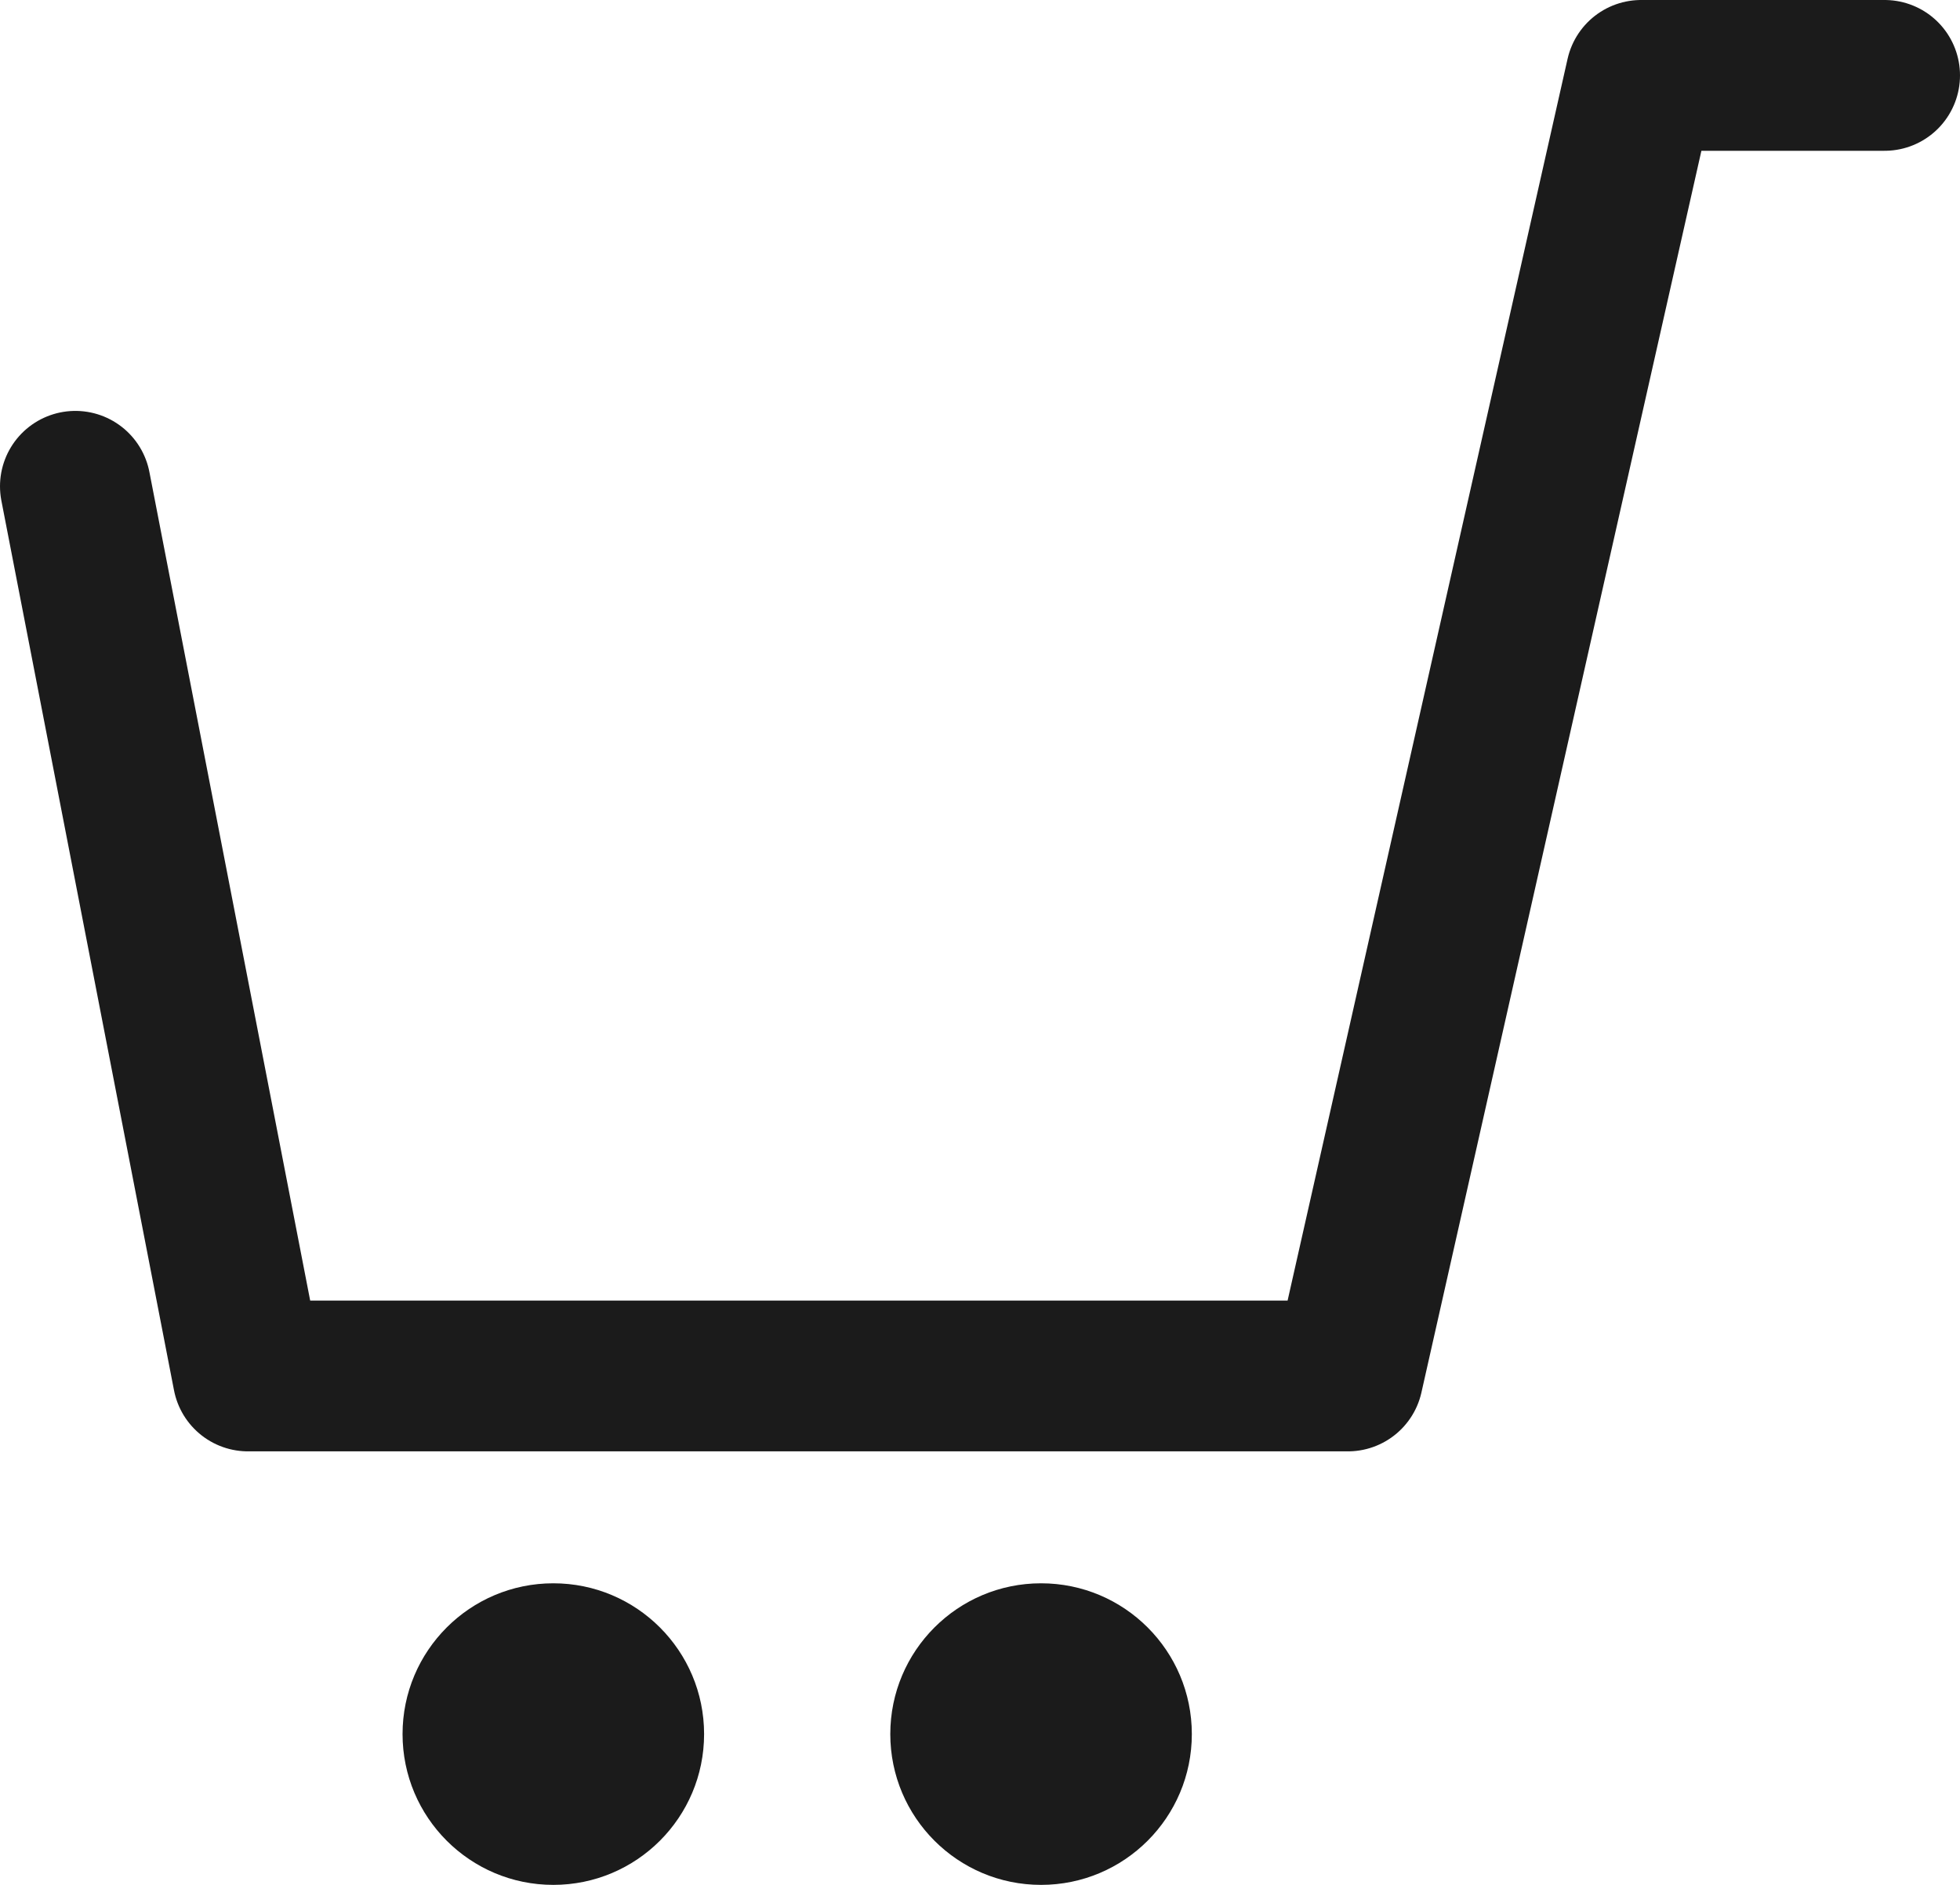 <?xml version="1.0" encoding="utf-8"?>
<!-- Generator: Adobe Illustrator 25.4.1, SVG Export Plug-In . SVG Version: 6.00 Build 0)  -->
<svg version="1.1" id="レイヤー_1" xmlns="http://www.w3.org/2000/svg" xmlns:xlink="http://www.w3.org/1999/xlink" x="0px"
	 y="0px" width="26px" height="25px" viewBox="0 0 26 25" style="enable-background:new 0 0 26 25;" xml:space="preserve">
<style type="text/css">
	.st0{fill:none;stroke:#1B1B1B;stroke-width:2;stroke-linecap:round;stroke-linejoin:round;}
	.st1{fill:#1B1B1B;}
</style>
<polyline class="st0" points="1,6.45 3.29,18.25 17.88,18.25 21.77,1 25,1 "/>
<circle class="st1" cx="7.34" cy="23" r="2"/>
<circle class="st1" cx="13.81" cy="23" r="2"/>
</svg>
